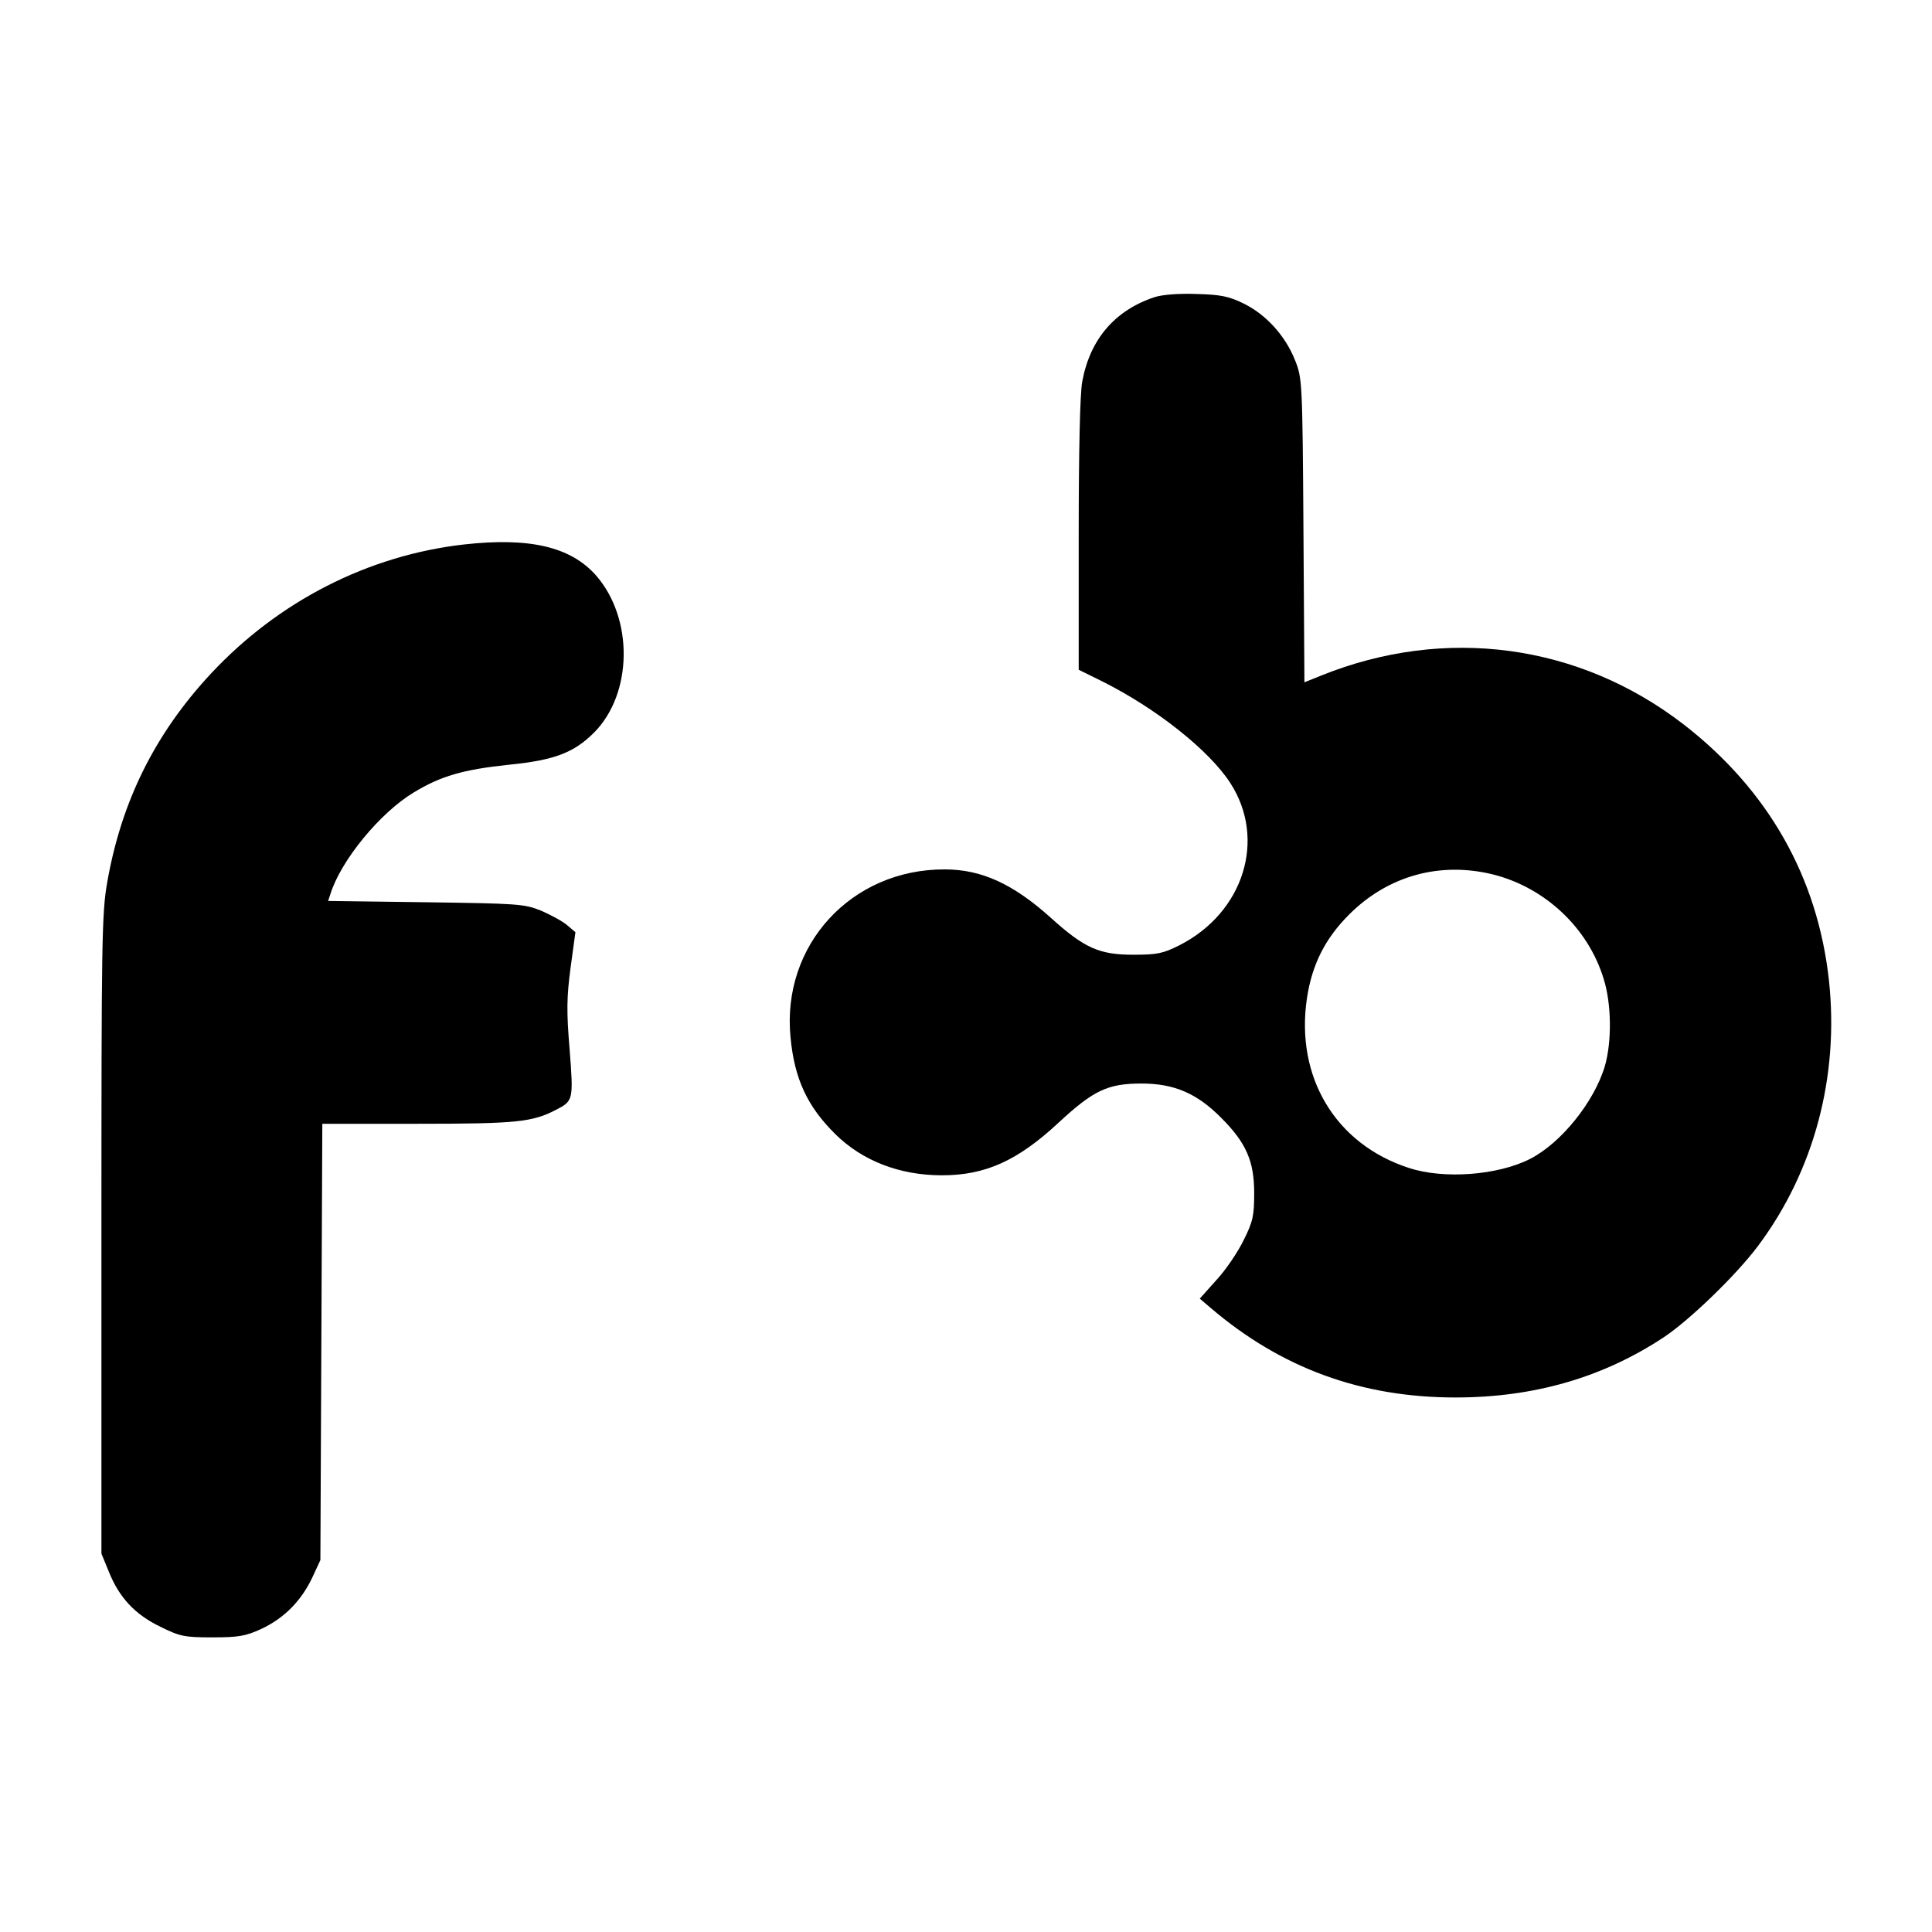 <?xml version="1.0" standalone="no"?>
<!DOCTYPE svg PUBLIC "-//W3C//DTD SVG 20010904//EN"
 "http://www.w3.org/TR/2001/REC-SVG-20010904/DTD/svg10.dtd">
<svg version="1.0" xmlns="http://www.w3.org/2000/svg"
 width="600pt" height="600pt" viewBox="0 0 600 600"
 preserveAspectRatio="xMidYMid meet">
<g transform="translate(0,600) scale(0.1,-0.1)"
fill="#000000" stroke="none">
<path d="M3585 5077 c-123 -41 -200 -131 -224 -262 -7 -36 -11 -218 -11 -477
l0 -418 73 -36 c168 -84 332 -214 398 -316 113 -175 41 -403 -159 -504 -50
-25 -68 -29 -142 -29 -106 0 -152 20 -258 116 -116 104 -214 149 -328 149
-290 1 -507 -235 -479 -521 12 -129 52 -215 139 -301 84 -83 200 -128 331
-128 135 0 235 45 362 163 109 101 153 122 258 122 101 0 172 -30 248 -107 77
-77 102 -134 102 -233 0 -71 -4 -89 -33 -147 -18 -37 -56 -93 -85 -124 l-51
-57 34 -29 c219 -187 468 -278 760 -278 244 0 458 62 647 187 80 53 225 193
293 284 174 233 252 526 220 824 -35 321 -189 592 -451 795 -325 251 -741 307
-1126 152 l-52 -21 -3 472 c-3 463 -4 473 -26 528 -30 76 -90 142 -159 176
-47 23 -72 28 -147 30 -56 2 -107 -2 -131 -10z m1053 -1793 c161 -41 294 -166
342 -323 25 -78 26 -196 4 -272 -33 -111 -136 -239 -232 -288 -100 -51 -268
-64 -377 -28 -228 74 -353 283 -316 528 16 105 57 185 131 259 121 121 283
165 448 124z"/>
<path d="M1440 4309 c-297 -34 -575 -176 -785 -401 -174 -187 -278 -397 -322
-648 -17 -97 -18 -182 -18 -1095 l0 -990 23 -56 c32 -80 81 -133 160 -171 61
-30 74 -33 162 -33 81 0 103 4 151 26 71 33 124 87 158 158 l26 56 3 678 3
677 297 0 c304 0 355 5 428 43 55 28 55 31 43 188 -10 119 -9 163 3 254 l15
110 -26 22 c-14 12 -51 32 -81 45 -52 21 -73 22 -358 26 l-303 4 7 21 c32 104
154 253 259 316 84 51 153 71 295 86 141 14 202 37 265 100 120 121 123 354 6
488 -79 89 -206 119 -411 96z"/>
</g>
</svg>
